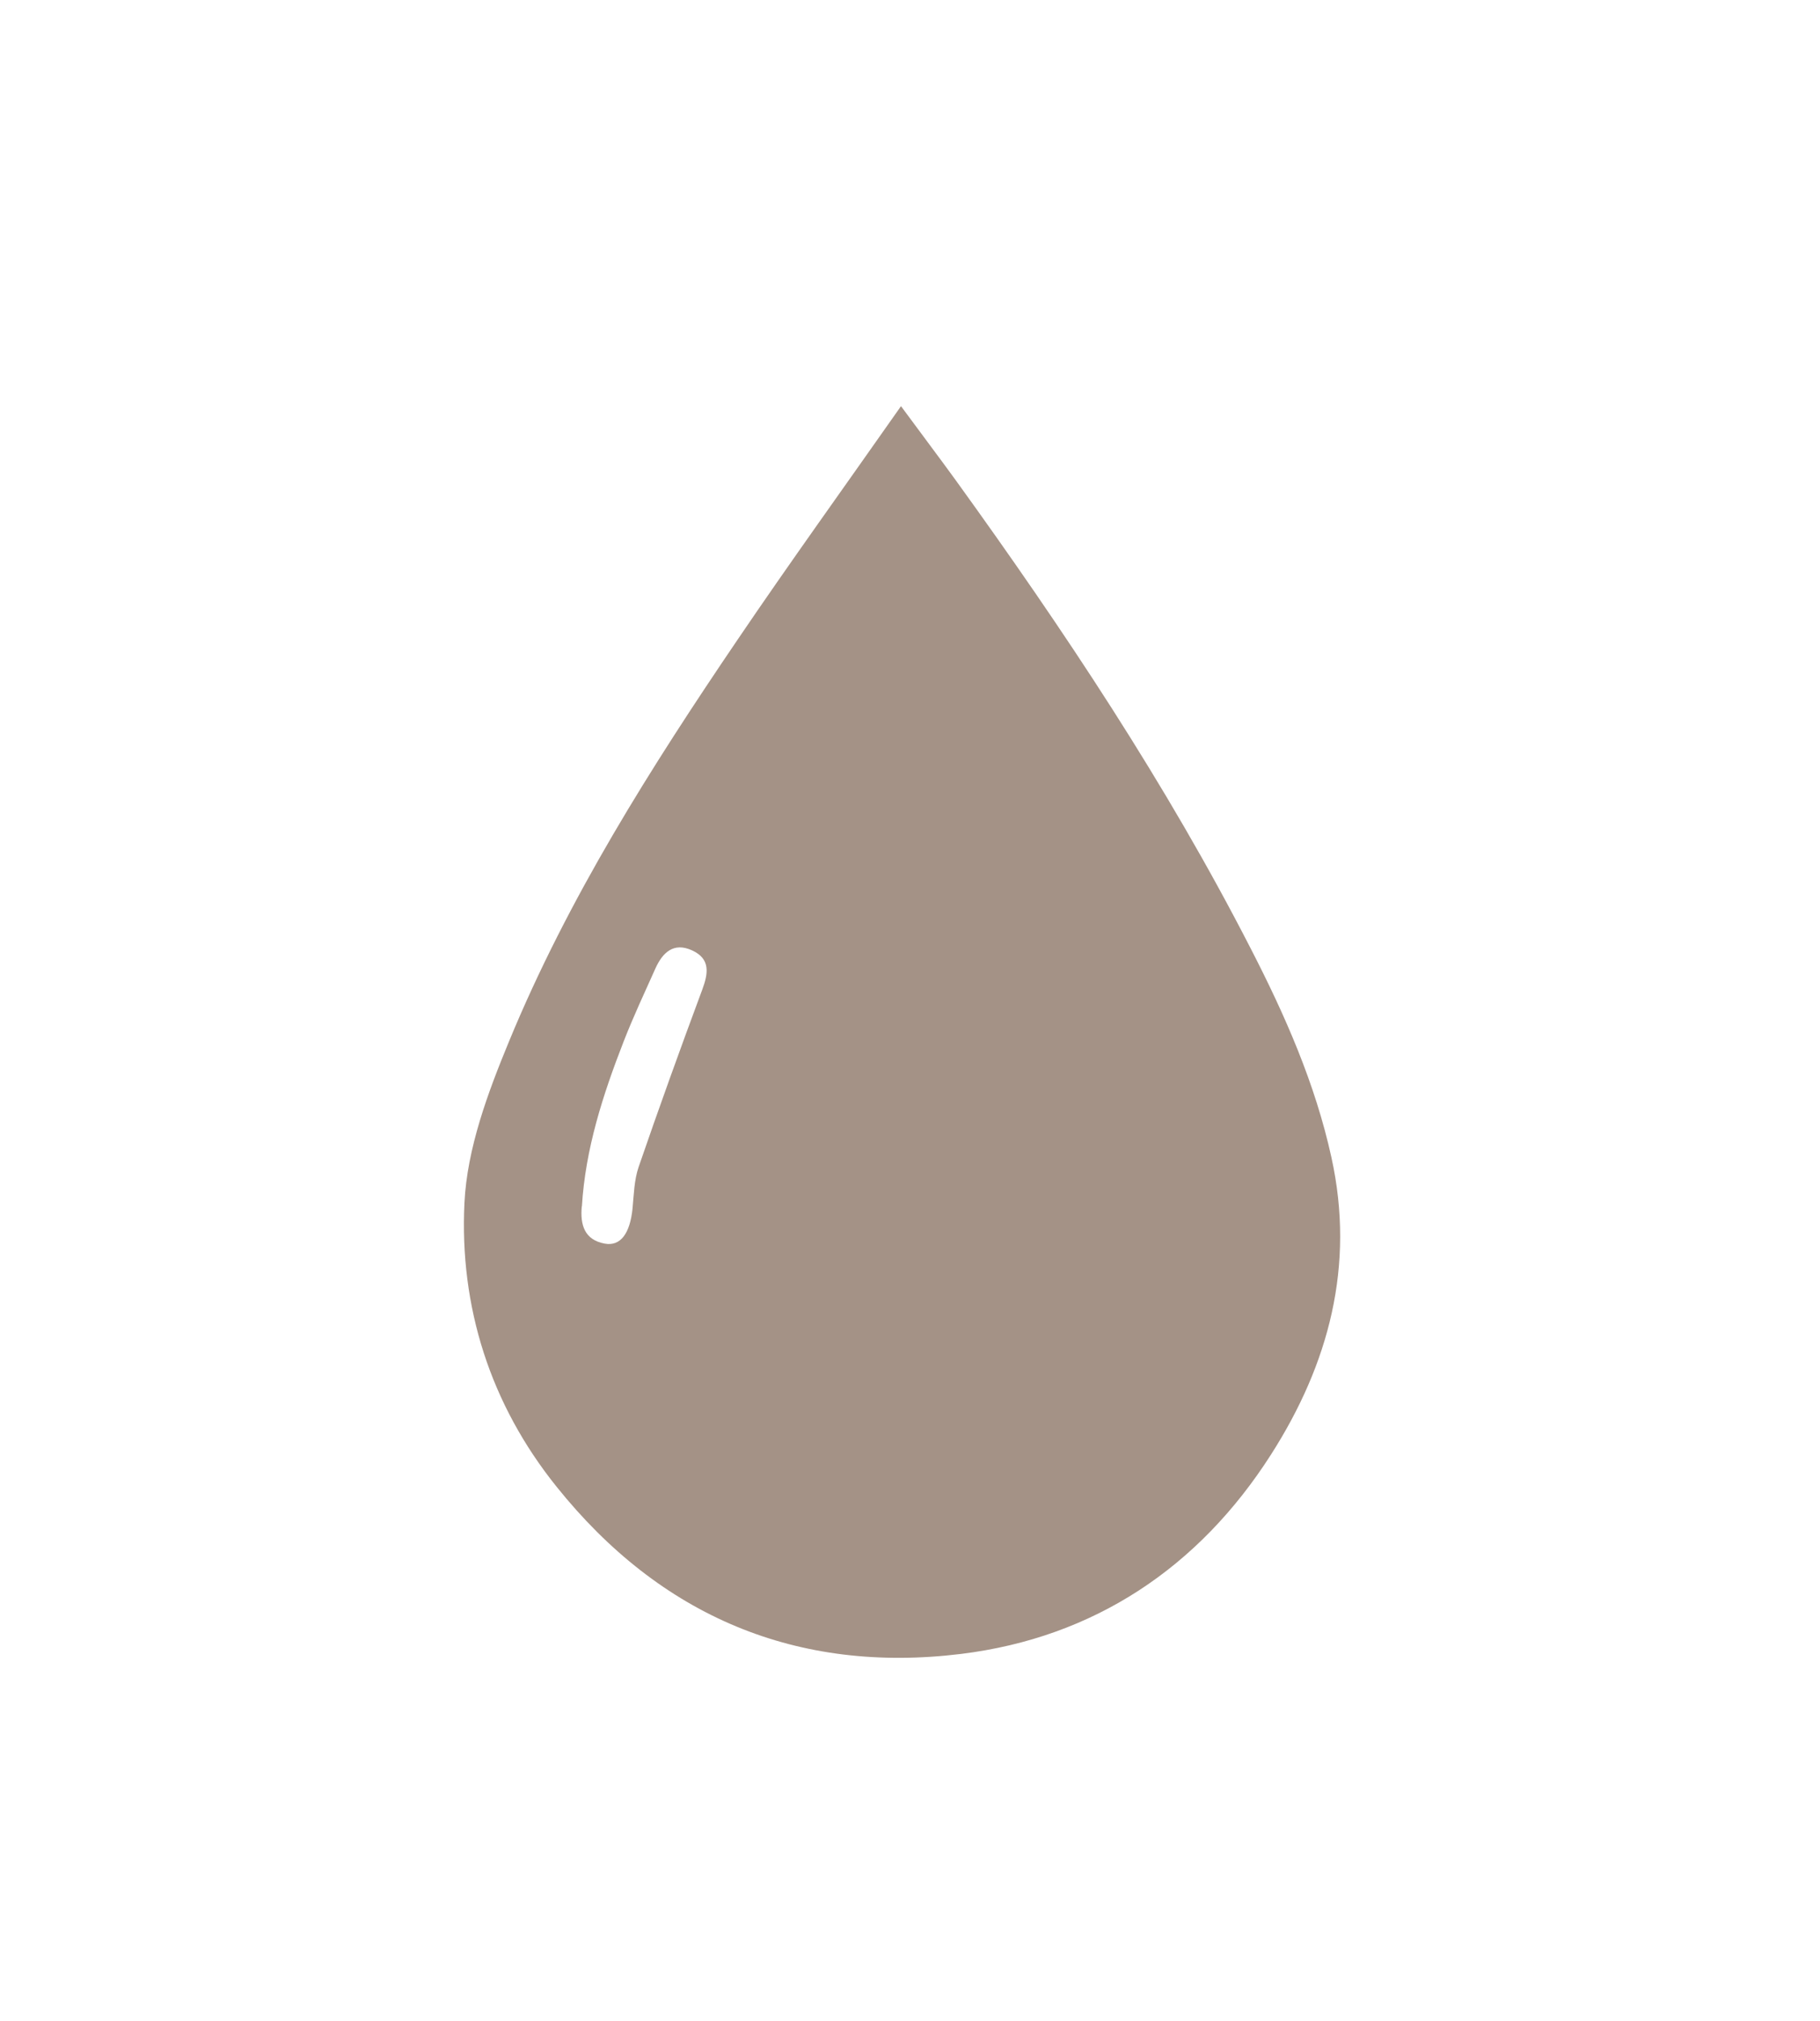 <svg viewBox="0 0 122.26 135.74" xmlns="http://www.w3.org/2000/svg" id="Calque_1"><defs><style>.cls-1{fill:#a49286;}</style></defs><path d="M60.53,27.29c1.39,1.89,2.55,3.42,3.68,4.98,7.27,10.07,14.14,20.39,19.81,31.45,2.3,4.47,4.33,9.06,5.42,14.03,1.6,7.27-.18,13.89-4.06,19.96-4.85,7.59-11.89,12.29-20.82,13.39-11.01,1.35-20.19-2.52-27.17-11.23-4.46-5.55-6.53-12.09-6.19-19.07.18-3.67,1.57-7.4,3-10.86,3.97-9.62,9.52-18.38,15.34-26.96,3.49-5.15,7.13-10.2,10.98-15.69ZM39.08,81.05c-.11,1.23.18,2.24,1.55,2.49,1.06.19,1.69-.69,1.86-2.35.09-.94.11-1.92.41-2.8,1.37-3.98,2.8-7.95,4.27-11.9.41-1.1.57-2.08-.68-2.65-1.24-.57-1.98.15-2.46,1.21-.73,1.63-1.49,3.25-2.14,4.92-1.39,3.57-2.57,7.21-2.8,11.07Z" class="cls-1"></path></svg>